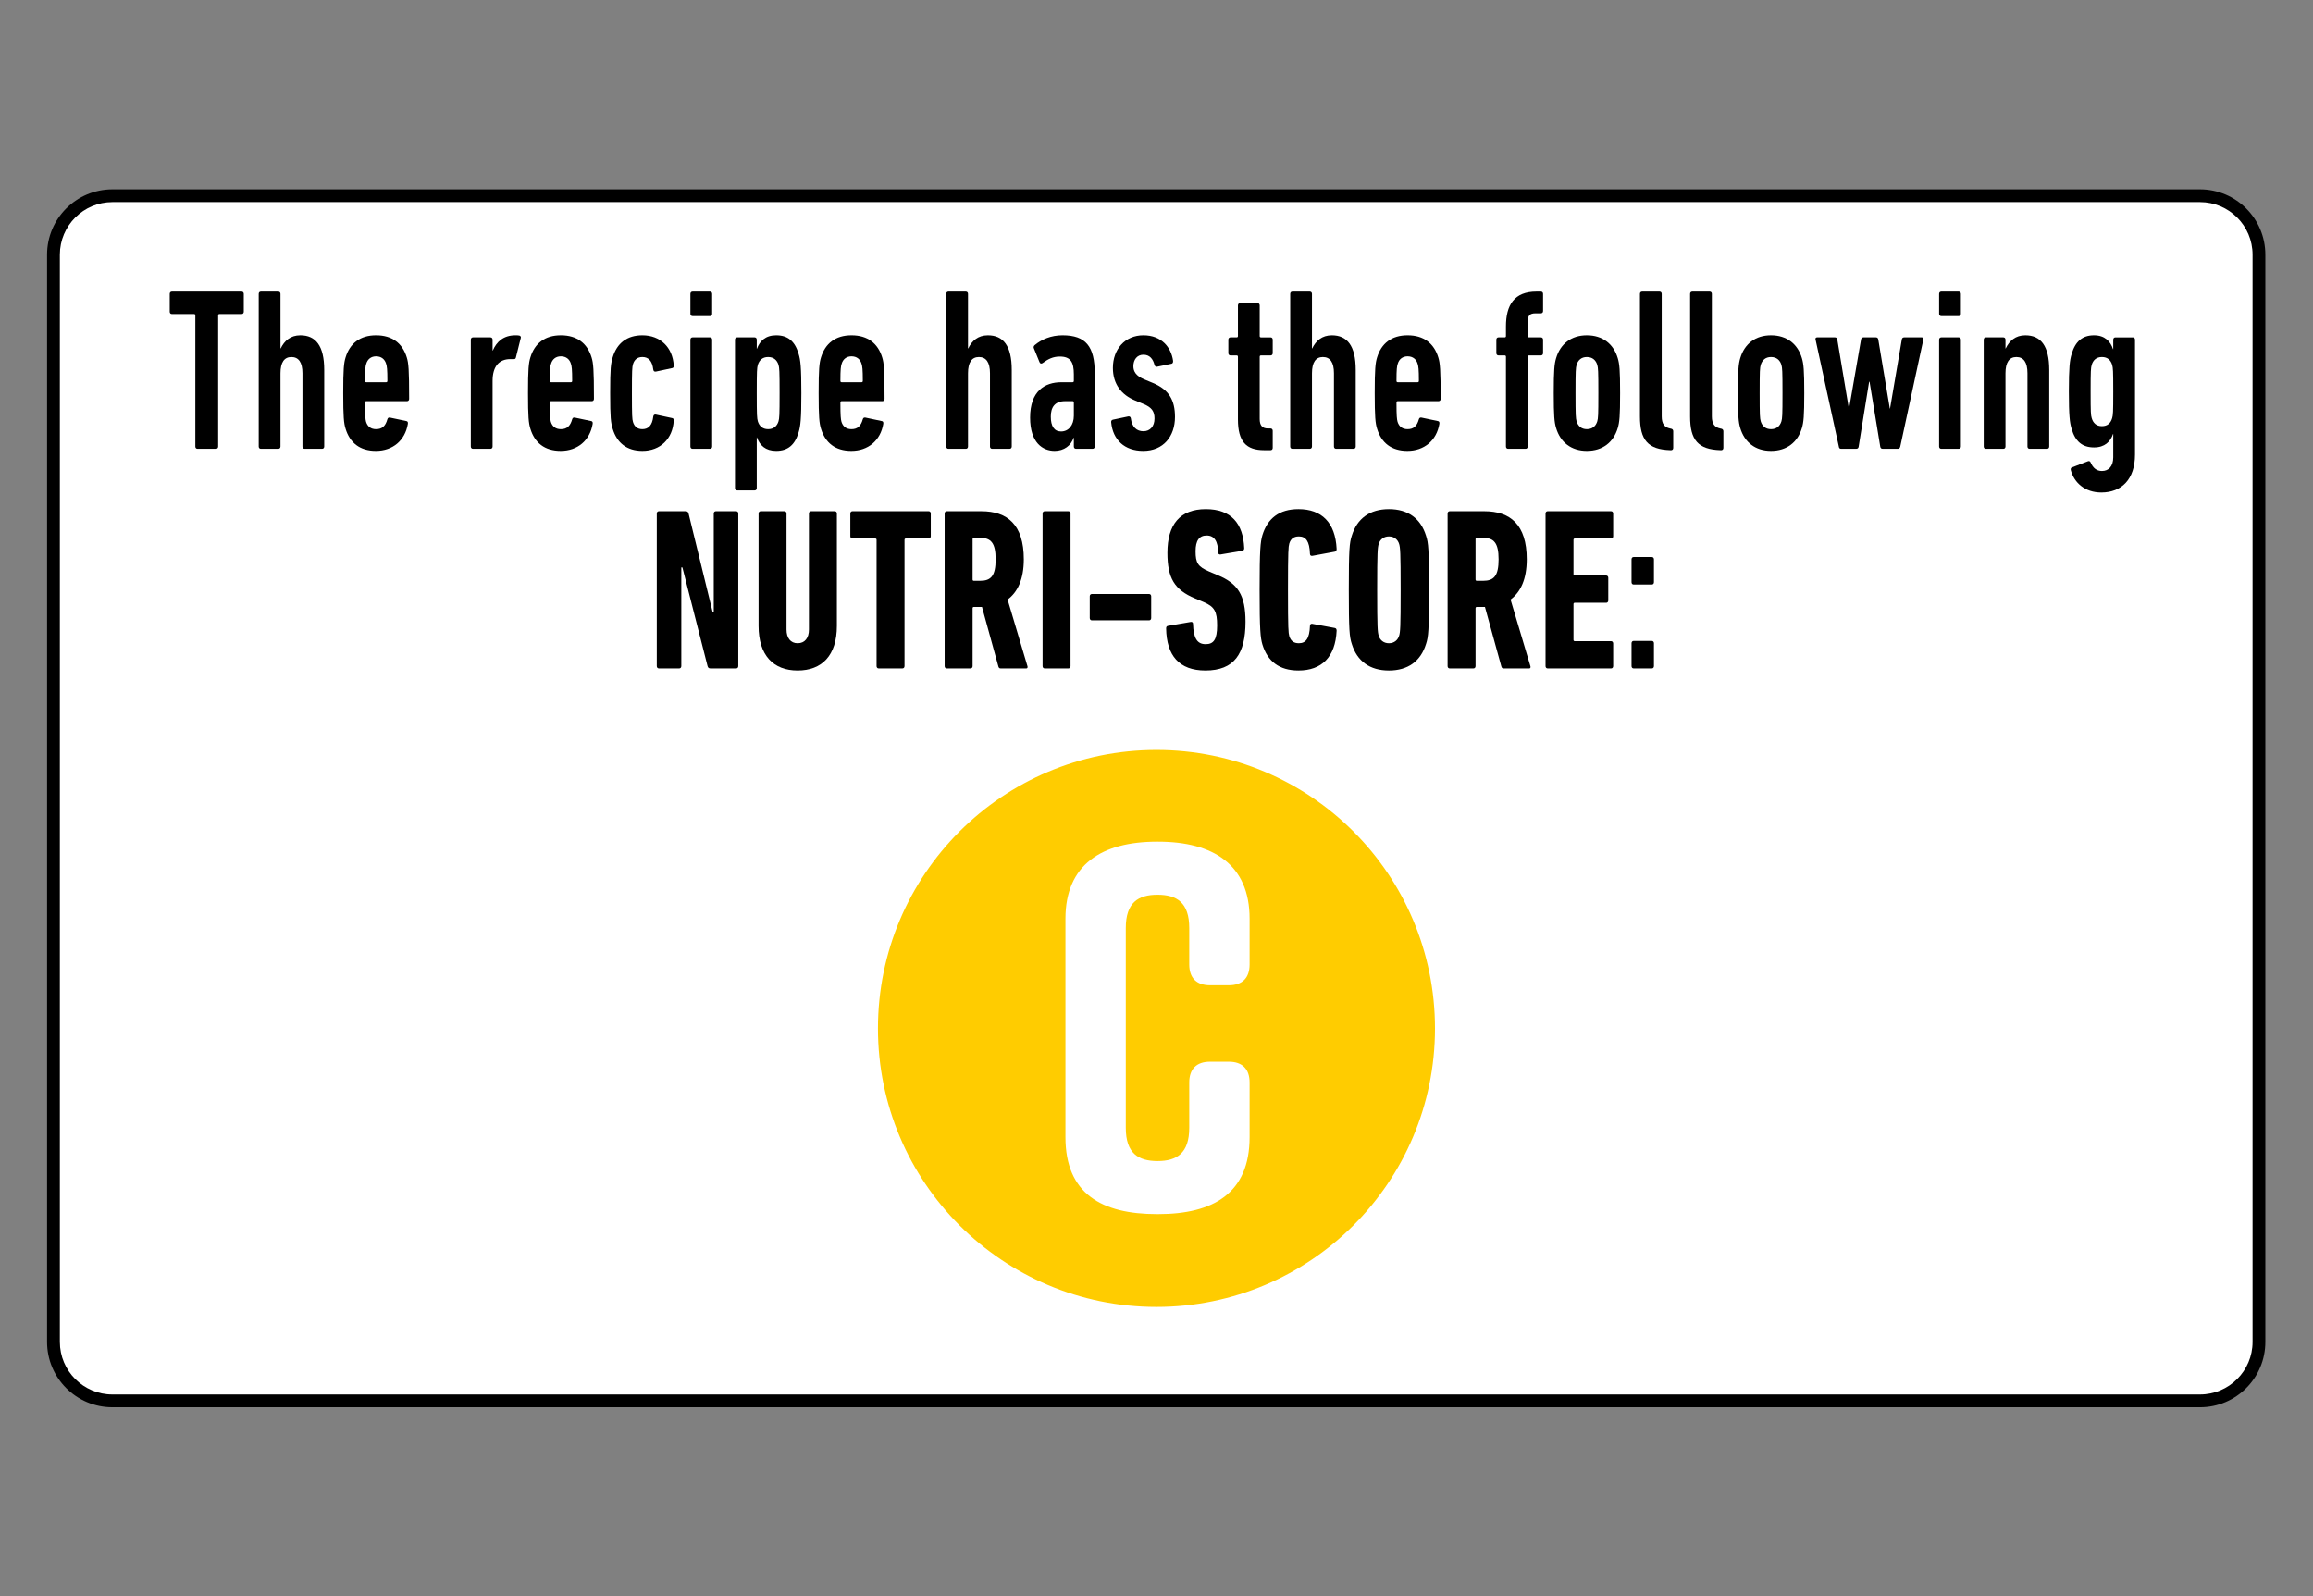 <svg version="1.1" id="svg2" width="1333.667" height="920.333" viewBox="0 0 1333.667 920.333" xmlns="http://www.w3.org/2000/svg"><rect x="0" y="0" width="1333.667" height="920.333" fill="#808080" stroke="none"/><defs id="defs6"><clipPath clipPathUnits="userSpaceOnUse" id="clipPath16"><path d="M0 690.25h1000.25V0H0z" id="path14"/></clipPath></defs><g id="g8" transform="matrix(1.333 0 0 -1.333 0 920.333)"><g id="g10"><g id="g12" clip-path="url(#clipPath16)"><g id="g18" transform="translate(48.63 84.476)"><path d="M0 0c-14.063 0-25.505 11.442-25.505 25.505v470.288c0 14.064 11.442 25.505 25.505 25.505h902.988c14.064 0 25.505-11.441 25.505-25.505V25.505C928.493 11.442 917.052 0 902.988 0z" style="fill:#fff;fill-opacity:1;fill-rule:nonzero;stroke:none" id="path20"/></g><g id="g22" transform="translate(951.619 608.539)"><path d="M0 0h-902.988c-15.613 0-28.27-12.657-28.27-28.27v-470.288c0-15.613 12.657-28.269 28.27-28.269H0c15.613 0 28.27 12.656 28.27 28.269V-28.27C28.27-12.657 15.613 0 0 0m0-5.529c12.539 0 22.74-10.202 22.74-22.741v-470.288c0-12.539-10.201-22.74-22.74-22.74h-902.988c-12.539 0-22.74 10.201-22.74 22.74V-28.27c0 12.539 10.201 22.741 22.74 22.741z" style="fill:#000;fill-opacity:1;fill-rule:nonzero;stroke:none" id="path24"/></g><g id="g26" transform="translate(620.712 245.58)"><path d="M0 0c0-66.535-53.937-120.472-120.472-120.472-66.536 0-120.473 53.937-120.473 120.472s53.937 120.472 120.473 120.472C-53.937 120.472 0 66.535 0 0" style="fill:#fc0;fill-opacity:1;fill-rule:nonzero;stroke:none" id="path28"/></g><g id="g30" transform="translate(540.52 222.182)"><path d="M0 0v-23.626c0-24.301-15.751-33.301-39.602-33.301h-.45c-23.851 0-39.601 8.776-39.601 33.301v94.502c0 23.401 15.75 33.302 39.601 33.302h.45C-15.751 104.178 0 94.277 0 70.876v-19.8c0-5.85-3.15-9.001-9.001-9.001h-8.1c-5.85 0-9.001 3.151-9.001 9.001v15.75c0 11.026-5.399 14.401-13.725 14.401-8.325 0-13.725-3.375-13.725-14.401v-86.402c0-11.026 5.4-14.401 13.725-14.401 8.326 0 13.725 3.375 13.725 14.401V0c0 5.85 3.151 9 9.001 9h8.1C-3.15 9 0 5.85 0 0" style="fill:#fff;fill-opacity:1;fill-rule:nonzero;stroke:none" id="path32"/></g><g id="g34" transform="translate(85.416 496.293)"><path d="M0 0c-.554 0-.923.4-.923 1v56.704c0 .399-.184.6-.554.6h-9.599c-.554 0-.923.4-.923 1v7.7c0 .6.369 1 .923 1h30.182c.554 0 .923-.4.923-1v-7.7c0-.6-.369-1-.923-1H9.507c-.369 0-.554-.201-.554-.6V1c0-.6-.369-1-.923-1z" style="fill:#000;fill-opacity:1;fill-rule:nonzero;stroke:none" id="path36"/></g><g id="g38" transform="translate(131.752 496.293)"><path d="M0 0c-.554 0-.923.4-.923 1v31.702c0 4.7-1.661 7.001-4.8 7.001-3.046 0-4.707-2.301-4.707-7.001V1c0-.6-.369-1-.923-1h-7.569c-.554 0-.923.4-.923 1v66.004c0 .6.369 1 .923 1h7.569c.554 0 .923-.4.923-1V43.403h.092c1.569 3.3 4.246 5.7 8.492 5.7 6.646 0 10.338-4.5 10.338-15.001V1c0-.6-.369-1-.924-1z" style="fill:#000;fill-opacity:1;fill-rule:nonzero;stroke:none" id="path40"/></g><g id="g42" transform="translate(158.428 533.095)"><path d="M0 0c-.369-1.1-.554-2.4-.554-7.4 0-.4.185-.6.554-.6h8.584c.369 0 .554.2.554.6 0 5-.185 6.3-.554 7.4-.554 1.9-2.031 3.2-4.339 3.2C2.03 3.2.554 1.9 0 0m-8.953-28.102c-.738 2.4-1.016 5.101-1.016 15.401C-9.969-2.4-9.691.3-8.953 2.7c1.846 6.101 6.276 9.601 13.198 9.601 7.016 0 11.445-3.5 13.292-9.601.738-2.4 1.015-5.1 1.015-17.901 0-.6-.369-1-.923-1H0c-.369 0-.554-.2-.554-.6 0-6 .185-7.2.461-8.301.647-2.1 2.123-3.2 4.338-3.2 2.585 0 4.062 1.301 4.893 4.301.184.6.553.8 1.107.7l7.108-1.501c.553-.099.738-.5.645-1.199-1.199-7.201-6.553-11.701-13.845-11.701-6.923 0-11.26 3.5-13.106 9.6" style="fill:#000;fill-opacity:1;fill-rule:nonzero;stroke:none" id="path44"/></g><g id="g46" transform="translate(204.576 496.293)"><path d="M0 0c-.554 0-.923.4-.923 1v46.203c0 .6.369 1 .923 1h7.569c.554 0 .923-.4.923-1v-4.701h.092c1.662 3.901 4.708 6.601 9.784 6.601.462 0 1.2 0 1.661-.1.554-.2.831-.5.647-1.1l-2.123-8.501c-.185-.5-.369-.6-.923-.6h-1.477c-4.708 0-7.661-3-7.661-9.4V1c0-.6-.369-1-.923-1z" style="fill:#000;fill-opacity:1;fill-rule:nonzero;stroke:none" id="path48"/></g><g id="g50" transform="translate(238.361 533.095)"><path d="M0 0c-.369-1.1-.554-2.4-.554-7.4 0-.4.185-.6.554-.6h8.584c.369 0 .554.2.554.6 0 5-.185 6.3-.554 7.4-.554 1.9-2.031 3.2-4.339 3.2C2.03 3.2.554 1.9 0 0m-8.953-28.102c-.738 2.4-1.016 5.101-1.016 15.401C-9.969-2.4-9.691.3-8.953 2.7c1.846 6.101 6.276 9.601 13.198 9.601 7.016 0 11.445-3.5 13.292-9.601.738-2.4 1.015-5.1 1.015-17.901 0-.6-.369-1-.923-1H0c-.369 0-.554-.2-.554-.6 0-6 .185-7.2.461-8.301.647-2.1 2.123-3.2 4.338-3.2 2.585 0 4.062 1.301 4.893 4.301.184.6.553.8 1.107.7l7.108-1.501c.553-.099.738-.5.645-1.199-1.199-7.201-6.553-11.701-13.845-11.701-6.923 0-11.26 3.5-13.106 9.6" style="fill:#000;fill-opacity:1;fill-rule:nonzero;stroke:none" id="path52"/></g><g id="g54" transform="translate(265.036 504.893)"><path d="M0 0c-.83 2.8-1.107 4.6-1.107 15.501 0 10.9.277 12.701 1.107 15.501 1.847 6.1 6.185 9.5 12.83 9.5 7.753 0 13.107-5.2 13.568-13.1 0-.7-.184-1.001-.738-1.1l-7.015-1.501c-.646-.099-1.015.2-1.108.901-.461 3.8-2.123 5.4-4.707 5.4-2.03 0-3.415-1-4.061-3.101-.37-1.299-.461-2.5-.461-12.5C8.308 5.5 8.399 4.3 8.769 3 9.415.9 10.8-.1 12.83-.1c2.584 0 4.246 1.6 4.707 5.4.093.7.462 1 1.108.9l7.015-1.5c.554-.1.738-.4.738-1.1-.461-7.9-5.815-13.1-13.568-13.1C6.185-9.5 1.847-6.101 0 0" style="fill:#000;fill-opacity:1;fill-rule:nonzero;stroke:none" id="path56"/></g><g id="g58" transform="translate(299.556 496.293)"><path d="M0 0c-.554 0-.923.4-.923 1v46.203c0 .6.369 1 .923 1h7.569c.554 0 .923-.4.923-1V1c0-.6-.369-1-.923-1zm0 57.403c-.554 0-.923.401-.923 1.001v8.6c0 .6.369 1 .923 1h7.569c.554 0 .923-.4.923-1v-8.6c0-.6-.369-1.001-.923-1.001z" style="fill:#000;fill-opacity:1;fill-rule:nonzero;stroke:none" id="path60"/></g><g id="g62" transform="translate(336.753 532.595)"><path d="M0 0c-.646 2.1-2.122 3.4-4.522 3.4-2.308 0-3.785-1.3-4.431-3.4-.369-1.4-.461-2.4-.461-12.201 0-9.8.092-10.8.461-12.2.646-2.1 2.123-3.401 4.431-3.401 2.4 0 3.876 1.301 4.522 3.401.37 1.4.462 2.4.462 12.2C.462-2.4.37-1.4 0 0m-17.906-54.303c-.554 0-.923.4-.923 1V10.9c0 .6.369 1.001.923 1.001h7.569c.554 0 .923-.401.923-1.001V7h.092c1.2 3.301 3.692 5.801 8.307 5.801 5.077 0 8.122-2.6 9.692-8.001.831-2.7 1.2-5.7 1.2-17.001 0-11.401-.369-14.3-1.2-17.001-1.57-5.4-4.615-8-9.692-8-4.615 0-7.107 2.4-8.307 5.8h-.092v-21.901c0-.6-.369-1-.923-1z" style="fill:#000;fill-opacity:1;fill-rule:nonzero;stroke:none" id="path64"/></g><g id="g66" transform="translate(364.073 533.095)"><path d="M0 0c-.369-1.1-.554-2.4-.554-7.4 0-.4.185-.6.554-.6h8.584c.369 0 .554.2.554.6 0 5-.185 6.3-.554 7.4-.554 1.9-2.031 3.2-4.339 3.2C2.03 3.2.554 1.9 0 0m-8.953-28.102c-.738 2.4-1.016 5.101-1.016 15.401C-9.969-2.4-9.691.3-8.953 2.7c1.846 6.101 6.276 9.601 13.198 9.601 7.016 0 11.445-3.5 13.292-9.601.738-2.4 1.015-5.1 1.015-17.901 0-.6-.369-1-.923-1H0c-.369 0-.554-.2-.554-.6 0-6 .185-7.2.461-8.301.647-2.1 2.123-3.2 4.338-3.2 2.585 0 4.062 1.301 4.893 4.301.184.6.553.8 1.107.7l7.108-1.501c.553-.099.738-.5.645-1.199-1.199-7.201-6.553-11.701-13.845-11.701-6.923 0-11.26 3.5-13.106 9.6" style="fill:#000;fill-opacity:1;fill-rule:nonzero;stroke:none" id="path68"/></g><g id="g70" transform="translate(429.144 496.293)"><path d="M0 0c-.554 0-.923.4-.923 1v31.702c0 4.7-1.661 7.001-4.8 7.001-3.046 0-4.707-2.301-4.707-7.001V1c0-.6-.369-1-.923-1h-7.569c-.554 0-.923.4-.923 1v66.004c0 .6.369 1 .923 1h7.569c.554 0 .923-.4.923-1V43.403h.092c1.569 3.3 4.246 5.7 8.492 5.7 6.646 0 10.338-4.5 10.338-15.001V1c0-.6-.369-1-.924-1z" style="fill:#000;fill-opacity:1;fill-rule:nonzero;stroke:none" id="path72"/></g><g id="g74" transform="translate(464.496 510.593)"><path d="M0 0v5.701c0 .4-.185.599-.554.599h-3.23c-4.523 0-6.184-2.7-6.184-6.7 0-4.1 1.477-6.4 4.43-6.4C-2.215-6.8 0-4 0 0m.923-14.301c-.554 0-.923.4-.923 1V-9.5h-.092c-1.107-3.401-4.153-5.701-8.215-5.701-5.077 0-10.614 3.4-10.614 14.401 0 11.401 6.276 15.301 13.567 15.301h4.8c.369 0 .554.2.554.6v2.8c0 5.301-1.385 7.701-6.092 7.701-2.953 0-5.076-1.101-7.384-2.801-.553-.4-1.107-.3-1.384.401l-2.4 5.9c-.277.6-.093 1 .277 1.4 2.954 2.5 7.107 4.3 12.091 4.3 10.061 0 13.938-4.8 13.938-16.501v-31.602c0-.6-.369-1-.923-1z" style="fill:#000;fill-opacity:1;fill-rule:nonzero;stroke:none" id="path76"/></g><g id="g78" transform="translate(480.65 507.693)"><path d="M0 0c-.092.6.185 1.1.739 1.2l6.646 1.4c.553.1 1.014-.2 1.107-.8.461-3.8 2.584-5.6 5.446-5.6 2.861 0 4.799 2.1 4.799 5.5 0 3-1.107 4.8-4.799 6.3l-3.6 1.5C4.523 11.9.739 16.501.739 23.601c0 8.001 5.168 14.101 13.199 14.101 7.845 0 11.999-5.2 12.83-11 .091-.701-.185-1.201-.647-1.301l-6.276-1.3c-.554-.1-.923.2-1.108.8-.646 2.5-2.03 4.401-4.799 4.401-2.769 0-4.338-2.2-4.338-5.001 0-2.2 1.107-4.2 4.799-5.7l3.6-1.5c7.015-2.9 9.6-7.5 9.6-14.701 0-8.4-4.985-14.701-13.753-14.701C5.723-12.301.739-7.5 0 0" style="fill:#000;fill-opacity:1;fill-rule:nonzero;stroke:none" id="path80"/></g><g id="g82" transform="translate(546.828 495.692)"><path d="M0 0c-7.753 0-11.353 3.7-11.353 13.301v27.101c0 .401-.184.6-.553.6h-2.677c-.554 0-.923.4-.923 1v5.801c0 .6.369 1 .923 1h2.677c.369 0 .553.2.553.6v13.201c0 .6.37 1 .923 1h7.569c.554 0 .924-.4.924-1V49.403c0-.4.184-.6.553-.6H2.77c.553 0 .922-.4.922-1v-5.801c0-.6-.369-1-.922-1h-4.154c-.369 0-.553-.199-.553-.6V13.501c0-2.8 1.107-4.101 3.599-4.101H2.77c.553 0 .922-.4.922-1V1c0-.6-.369-1-.922-1z" style="fill:#000;fill-opacity:1;fill-rule:nonzero;stroke:none" id="path84"/></g><g id="g86" transform="translate(577.933 496.293)"><path d="M0 0c-.554 0-.923.4-.923 1v31.702c0 4.7-1.661 7.001-4.8 7.001-3.046 0-4.707-2.301-4.707-7.001V1c0-.6-.369-1-.923-1h-7.569c-.554 0-.923.4-.923 1v66.004c0 .6.369 1 .923 1h7.569c.554 0 .923-.4.923-1V43.403h.092c1.569 3.3 4.246 5.7 8.492 5.7 6.646 0 10.338-4.5 10.338-15.001V1c0-.6-.369-1-.924-1z" style="fill:#000;fill-opacity:1;fill-rule:nonzero;stroke:none" id="path88"/></g><g id="g90" transform="translate(604.61 533.095)"><path d="M0 0c-.369-1.1-.554-2.4-.554-7.4 0-.4.185-.6.554-.6h8.584c.369 0 .554.2.554.6 0 5-.185 6.3-.554 7.4-.554 1.9-2.031 3.2-4.339 3.2C2.03 3.2.554 1.9 0 0m-8.953-28.102c-.738 2.4-1.016 5.101-1.016 15.401C-9.969-2.4-9.691.3-8.953 2.7c1.846 6.101 6.276 9.601 13.198 9.601 7.016 0 11.445-3.5 13.292-9.601.738-2.4 1.015-5.1 1.015-17.901 0-.6-.369-1-.923-1H0c-.369 0-.554-.2-.554-.6 0-6 .185-7.2.461-8.301.647-2.1 2.123-3.2 4.338-3.2 2.585 0 4.062 1.301 4.893 4.301.184.6.553.8 1.107.7l7.108-1.501c.553-.099.738-.5.645-1.199-1.199-7.201-6.553-11.701-13.845-11.701-6.923 0-11.26 3.5-13.106 9.6" style="fill:#000;fill-opacity:1;fill-rule:nonzero;stroke:none" id="path92"/></g><g id="g94" transform="translate(652.327 496.293)"><path d="M0 0c-.554 0-.923.4-.923 1v38.802c0 .401-.184.6-.554.6h-2.676c-.554 0-.923.4-.923 1v5.801c0 .6.369 1 .923 1h2.676c.37 0 .554.2.554.6v4.1c0 9.301 3.6 15.101 13.199 15.101h1.939c.554 0 .923-.4.923-1v-7.401c0-.6-.369-1-.923-1h-2.308c-2.585 0-3.415-1-3.415-3.8v-6c0-.4.185-.6.554-.6h5.169c.554 0 .923-.4.923-1v-5.801c0-.6-.369-1-.923-1H9.046c-.369 0-.554-.199-.554-.6V1c0-.6-.369-1-.923-1z" style="fill:#000;fill-opacity:1;fill-rule:nonzero;stroke:none" id="path96"/></g><g id="g98" transform="translate(690.91 532.595)"><path d="M0 0c-.646 2.1-2.123 3.4-4.522 3.4-2.308 0-3.785-1.3-4.431-3.4-.369-1.4-.461-2.4-.461-12.201 0-9.8.092-10.8.461-12.2.646-2.1 2.123-3.401 4.431-3.401 2.399 0 3.876 1.301 4.522 3.401.369 1.4.462 2.4.462 12.2C.462-2.4.369-1.4 0 0m8.861-27.302c-1.846-6.2-6.553-9.9-13.383-9.9-6.739 0-11.446 3.7-13.291 9.9-.739 2.5-1.016 5.101-1.016 15.101C-18.829-2.2-18.552.4-17.813 2.9c1.845 6.201 6.552 9.901 13.291 9.901 6.83 0 11.537-3.7 13.383-9.901C9.6.4 9.876-2.2 9.876-12.201c0-10-.276-12.601-1.015-15.101" style="fill:#000;fill-opacity:1;fill-rule:nonzero;stroke:none" id="path100"/></g><g id="g102" transform="translate(722.568 495.692)"><path d="M0 0c-9.784.3-13.199 4.4-13.199 14.601v53.003c0 .6.369 1 .923 1h7.569c.554 0 .923-.4.923-1V14.601c0-3.2 1.2-4.7 3.599-5.201l.462-.099c.554-.1.923-.5.923-1.1V1c0-.6-.369-1-.923-1z" style="fill:#000;fill-opacity:1;fill-rule:nonzero;stroke:none" id="path104"/></g><g id="g106" transform="translate(744.259 495.692)"><path d="M0 0c-9.784.3-13.199 4.4-13.199 14.601v53.003c0 .6.369 1 .923 1h7.569c.554 0 .923-.4.923-1V14.601c0-3.2 1.2-4.7 3.599-5.201l.462-.099c.554-.1.923-.5.923-1.1V1c0-.6-.369-1-.923-1z" style="fill:#000;fill-opacity:1;fill-rule:nonzero;stroke:none" id="path108"/></g><g id="g110" transform="translate(770.563 532.595)"><path d="M0 0c-.646 2.1-2.123 3.4-4.522 3.4-2.308 0-3.785-1.3-4.431-3.4-.369-1.4-.461-2.4-.461-12.201 0-9.8.092-10.8.461-12.2.646-2.1 2.123-3.401 4.431-3.401 2.399 0 3.876 1.301 4.522 3.401.369 1.4.462 2.4.462 12.2C.462-2.4.369-1.4 0 0m8.861-27.302c-1.846-6.2-6.553-9.9-13.383-9.9-6.739 0-11.446 3.7-13.291 9.9-.739 2.5-1.016 5.101-1.016 15.101C-18.829-2.2-18.552.4-17.813 2.9c1.845 6.201 6.552 9.901 13.291 9.901 6.83 0 11.537-3.7 13.383-9.901C9.6.4 9.876-2.2 9.876-12.201c0-10-.276-12.601-1.015-15.101" style="fill:#000;fill-opacity:1;fill-rule:nonzero;stroke:none" id="path112"/></g><g id="g114" transform="translate(814.408 496.293)"><path d="M0 0c-.646 0-1.016.3-1.107 1l-4.616 28.002h-.184L-10.431 1c-.091-.7-.461-1-1.107-1h-6.461c-.646 0-.923.3-1.016 1l-10.06 46.203c-.185.6.093 1 .646 1h7.753c.647 0 .923-.4 1.016-1l4.984-29.802h.092l5.169 29.802c.093.6.369 1 1.016 1h5.445c.646 0 .923-.4 1.016-1l4.984-29.802h.092l5.077 29.802c.092.6.369 1 1.014 1h7.662c.553 0 .831-.4.646-1L7.568 1c-.184-.7-.462-1-1.107-1z" style="fill:#000;fill-opacity:1;fill-rule:nonzero;stroke:none" id="path116"/></g><g id="g118" transform="translate(839.698 496.293)"><path d="M0 0c-.554 0-.923.4-.923 1v46.203c0 .6.369 1 .923 1h7.569c.554 0 .923-.4.923-1V1c0-.6-.369-1-.923-1zm0 57.403c-.554 0-.923.401-.923 1.001v8.6c0 .6.369 1 .923 1h7.569c.554 0 .923-.4.923-1v-8.6c0-.6-.369-1.001-.923-1.001z" style="fill:#000;fill-opacity:1;fill-rule:nonzero;stroke:none" id="path120"/></g><g id="g122" transform="translate(877.91 496.293)"><path d="M0 0c-.554 0-.923.4-.923 1v31.702c0 4.7-1.661 7.001-4.8 7.001-3.046 0-4.707-2.301-4.707-7.001V1c0-.6-.369-1-.923-1h-7.569c-.554 0-.923.4-.923 1v46.203c0 .6.369 1 .923 1h7.569c.554 0 .923-.4.923-1v-3.8h.092c1.569 3.3 4.246 5.7 8.492 5.7 6.646 0 10.338-4.5 10.338-15.001V1c0-.6-.369-1-.924-1z" style="fill:#000;fill-opacity:1;fill-rule:nonzero;stroke:none" id="path124"/></g><g id="g126" transform="translate(913.632 509.593)"><path d="M0 0c.369 1.3.462 2.3.462 11.5 0 9.101-.093 10.102-.462 11.501-.646 2.101-2.03 3.401-4.43 3.401s-3.785-1.3-4.43-3.401c-.369-1.399-.462-2.4-.462-11.501 0-9.2.093-10.2.462-11.5.645-2.2 2.03-3.5 4.43-3.5S-.646-2.2 0 0m-17.906-22.501c-.092.5 0 .9.369 1.1l7.016 2.7c.46.2.922.1 1.199-.5 1.015-2.4 2.585-3.7 4.892-3.7 2.862 0 4.892 2 4.892 5.9V-6.9H.369c-1.107-3.301-3.599-5.801-8.215-5.801-5.076 0-8.122 2.6-9.691 8.001-.83 2.7-1.199 5.7-1.199 16.2 0 10.401.369 13.501 1.199 16.202 1.569 5.4 4.615 8.1 9.691 8.1 4.616 0 7.108-2.6 8.215-6h.093v4.1c0 .6.369 1 .923 1h7.568c.554 0 .923-.4.923-1v-49.703c0-10.7-5.814-16.401-14.583-16.401-6.923 0-11.722 4.1-13.199 9.701" style="fill:#000;fill-opacity:1;fill-rule:nonzero;stroke:none" id="path128"/></g><g id="g130" transform="translate(284.094 468.296)"><path d="M0 0c0 .6.369 1 .923 1H12.46c.738 0 1.108-.3 1.293-1l10.43-42.703h.461V0c0 .6.369 1 .923 1h8.769c.554 0 .923-.4.923-1v-66.004c0-.6-.369-1-.923-1H23.26c-.739 0-1.109.3-1.293 1L11.076-23.301h-.462v-42.703c0-.6-.369-1-.923-1H.923c-.554 0-.923.4-.923 1z" style="fill:#000;fill-opacity:1;fill-rule:nonzero;stroke:none" id="path132"/></g><g id="g134" transform="translate(328.123 419.693)"><path d="M0 0v48.603c0 .6.369 1.001.923 1.001h10.245c.554 0 .923-.401.923-1.001V-1.6c0-3.6 1.754-5.9 4.8-5.9 3.138 0 4.891 2.3 4.891 5.9v50.203c0 .6.369 1.001.924 1.001h10.245c.554 0 .923-.401.923-1.001V0c0-12.801-6.461-19.301-16.983-19.301C6.461-19.301 0-12.801 0 0" style="fill:#000;fill-opacity:1;fill-rule:nonzero;stroke:none" id="path136"/></g><g id="g138" transform="translate(380.088 401.293)"><path d="M0 0c-.554 0-.923.4-.923 1v54.604c0 .399-.184.6-.554.6h-9.877c-.553 0-.922.4-.922 1v9.8c0 .6.369 1 .922 1h32.952c.554 0 .923-.4.923-1v-9.8c0-.6-.369-1-.923-1h-9.876c-.369 0-.554-.201-.554-.6V1c0-.6-.369-1-.923-1z" style="fill:#000;fill-opacity:1;fill-rule:nonzero;stroke:none" id="path140"/></g><g id="g142" transform="translate(430.67 448.495)"><path d="M0 0c0 7.101-2.03 9.301-6.738 9.301h-2.677c-.369 0-.554-.2-.554-.6V-8.7c0-.4.185-.6.554-.6h2.677C-2.03-9.3 0-7.2 0 0m2.215-47.203c-.554 0-.83.201-1.015.801l-7.107 25.801h-3.508c-.369 0-.554-.2-.554-.6v-25.002c0-.6-.369-1-.923-1h-10.245c-.553 0-.923.4-.923 1v66.004c0 .6.37 1.001.923 1.001h14.952c11.169 0 18.369-5.701 18.369-20.802 0-8.6-2.677-14.201-7.015-17.401l8.584-28.802c.185-.5 0-1-.462-1z" style="fill:#000;fill-opacity:1;fill-rule:nonzero;stroke:none" id="path144"/></g><g id="g146" transform="translate(450.977 468.296)"><path d="M0 0c0 .6.369 1 .923 1h10.245c.554 0 .923-.4.923-1v-66.004c0-.6-.369-1-.923-1H.923c-.554 0-.923.4-.923 1z" style="fill:#000;fill-opacity:1;fill-rule:nonzero;stroke:none" id="path148"/></g><g id="g150" transform="translate(471.375 423.094)"><path d="M0 0v9.4c0 .6.369 1.001.923 1.001h24.736c.555 0 .924-.401.924-1.001V0c0-.6-.369-1-.924-1H.923C.369-1 0-.6 0 0" style="fill:#000;fill-opacity:1;fill-rule:nonzero;stroke:none" id="path152"/></g><g id="g154" transform="translate(521.402 400.393)"><path d="M0 0c-11.353 0-16.799 6.5-16.983 18.201 0 .6.184 1 .739 1.1l9.876 1.7c.645.1 1.014-.2 1.014-.8.185-6.3 1.847-8.801 5.447-8.801 3.415 0 4.984 1.901 4.984 8.101 0 6-1.108 8.101-5.815 10.101l-3.784 1.6c-8.861 3.7-11.908 8.8-11.908 19.701 0 12.301 5.447 18.901 16.615 18.901 10.984 0 16.153-6.2 16.614-16.901 0-.6-.277-1-.831-1.1l-9.414-1.6c-.554-.1-1.016.2-1.016.8-.092 4.9-1.661 7.4-4.984 7.4-3.231 0-4.799-2.2-4.799-6.8 0-5.1 1.015-6.701 5.907-8.801l3.784-1.6c8.584-3.6 11.907-8.6 11.907-20.101C17.353 7.2 12.461 0 0 0" style="fill:#000;fill-opacity:1;fill-rule:nonzero;stroke:none" id="path156"/></g><g id="g158" transform="translate(544.847 435.295)"><path d="M0 0c0 17.601.369 20.701 1.199 23.602 2.216 7.3 7.292 11.3 15.599 11.3 10.061 0 15.969-5.8 16.522-17.201 0-.6-.184-1.1-.831-1.2l-9.691-1.8c-.554-.1-1.016.2-1.016.9-.184 5.4-1.754 7.501-4.8 7.501-2.214 0-3.506-1-4.153-3.101-.369-1.5-.554-2.7-.554-20.001 0-17.301.185-18.501.554-20.001.647-2.1 1.939-3.1 4.153-3.1 3.046 0 4.616 2.1 4.8 7.5 0 .7.462 1 1.016.9l9.691-1.8c.647-.1.831-.6.831-1.2-.553-11.401-6.461-17.201-16.522-17.201-8.307 0-13.383 4-15.599 11.301C.369-20.701 0-17.601 0 0" style="fill:#000;fill-opacity:1;fill-rule:nonzero;stroke:none" id="path160"/></g><g id="g162" transform="translate(605.212 415.493)"><path d="M0 0c.462 1.6.646 3.3.646 19.801C.646 36.302.462 38.002 0 39.603c-.554 1.9-2.123 3.3-4.431 3.3-2.306 0-3.876-1.4-4.429-3.3-.462-1.601-.647-3.301-.647-19.802C-9.507 3.3-9.322 1.6-8.86 0c.553-1.9 2.123-3.3 4.429-3.3C-2.123-3.3-.554-1.9 0 0m-20.49-3.6c-1.016 3.1-1.292 5.9-1.292 23.401 0 17.501.276 20.302 1.292 23.402 2.307 7.5 7.845 11.501 16.059 11.501 8.215 0 13.753-4.001 16.061-11.501 1.016-3.1 1.292-5.901 1.292-23.402S12.646-.5 11.63-3.6C9.322-11.101 3.784-15.101-4.431-15.101c-8.214 0-13.752 4-16.059 11.501" style="fill:#000;fill-opacity:1;fill-rule:nonzero;stroke:none" id="path164"/></g><g id="g166" transform="translate(648.225 448.495)"><path d="M0 0c0 7.101-2.03 9.301-6.738 9.301h-2.677c-.369 0-.554-.2-.554-.6V-8.7c0-.4.185-.6.554-.6h2.677C-2.03-9.3 0-7.2 0 0m2.215-47.203c-.554 0-.83.201-1.015.801l-7.107 25.801h-3.508c-.369 0-.554-.2-.554-.6v-25.002c0-.6-.369-1-.923-1h-10.245c-.553 0-.923.4-.923 1v66.004c0 .6.37 1.001.923 1.001h14.952c11.169 0 18.369-5.701 18.369-20.802 0-8.6-2.677-14.201-7.015-17.401l8.584-28.802c.185-.5 0-1-.462-1z" style="fill:#000;fill-opacity:1;fill-rule:nonzero;stroke:none" id="path168"/></g><g id="g170" transform="translate(668.532 468.296)"><path d="M0 0c0 .6.369 1 .923 1h27.413c.554 0 .923-.4.923-1v-9.8c0-.6-.369-1-.923-1H12.645c-.37 0-.554-.2-.554-.6v-14.802c0-.4.184-.599.554-.599h13.568c.554 0 .923-.401.923-1v-9.801c0-.6-.369-1-.923-1H12.645c-.37 0-.554-.2-.554-.6v-15.401c0-.4.184-.6.554-.6h15.691c.554 0 .923-.4.923-1v-9.801c0-.6-.369-1-.923-1H.923c-.554 0-.923.4-.923 1z" style="fill:#000;fill-opacity:1;fill-rule:nonzero;stroke:none" id="path172"/></g><g id="g174" transform="translate(705.73 412.193)"><path d="M0 0c0 .6.369 1 .923 1h7.846c.553 0 .922-.4.922-1v-9.901c0-.6-.369-1-.922-1H.923c-.554 0-.923.4-.923 1zm0 26.401v9.901c0 .6.369 1 .923 1h7.846c.553 0 .922-.4.922-1v-9.901c0-.6-.369-1-.922-1H.923c-.554 0-.923.4-.923 1" style="fill:#000;fill-opacity:1;fill-rule:nonzero;stroke:none" id="path176"/></g></g></g></g></svg>